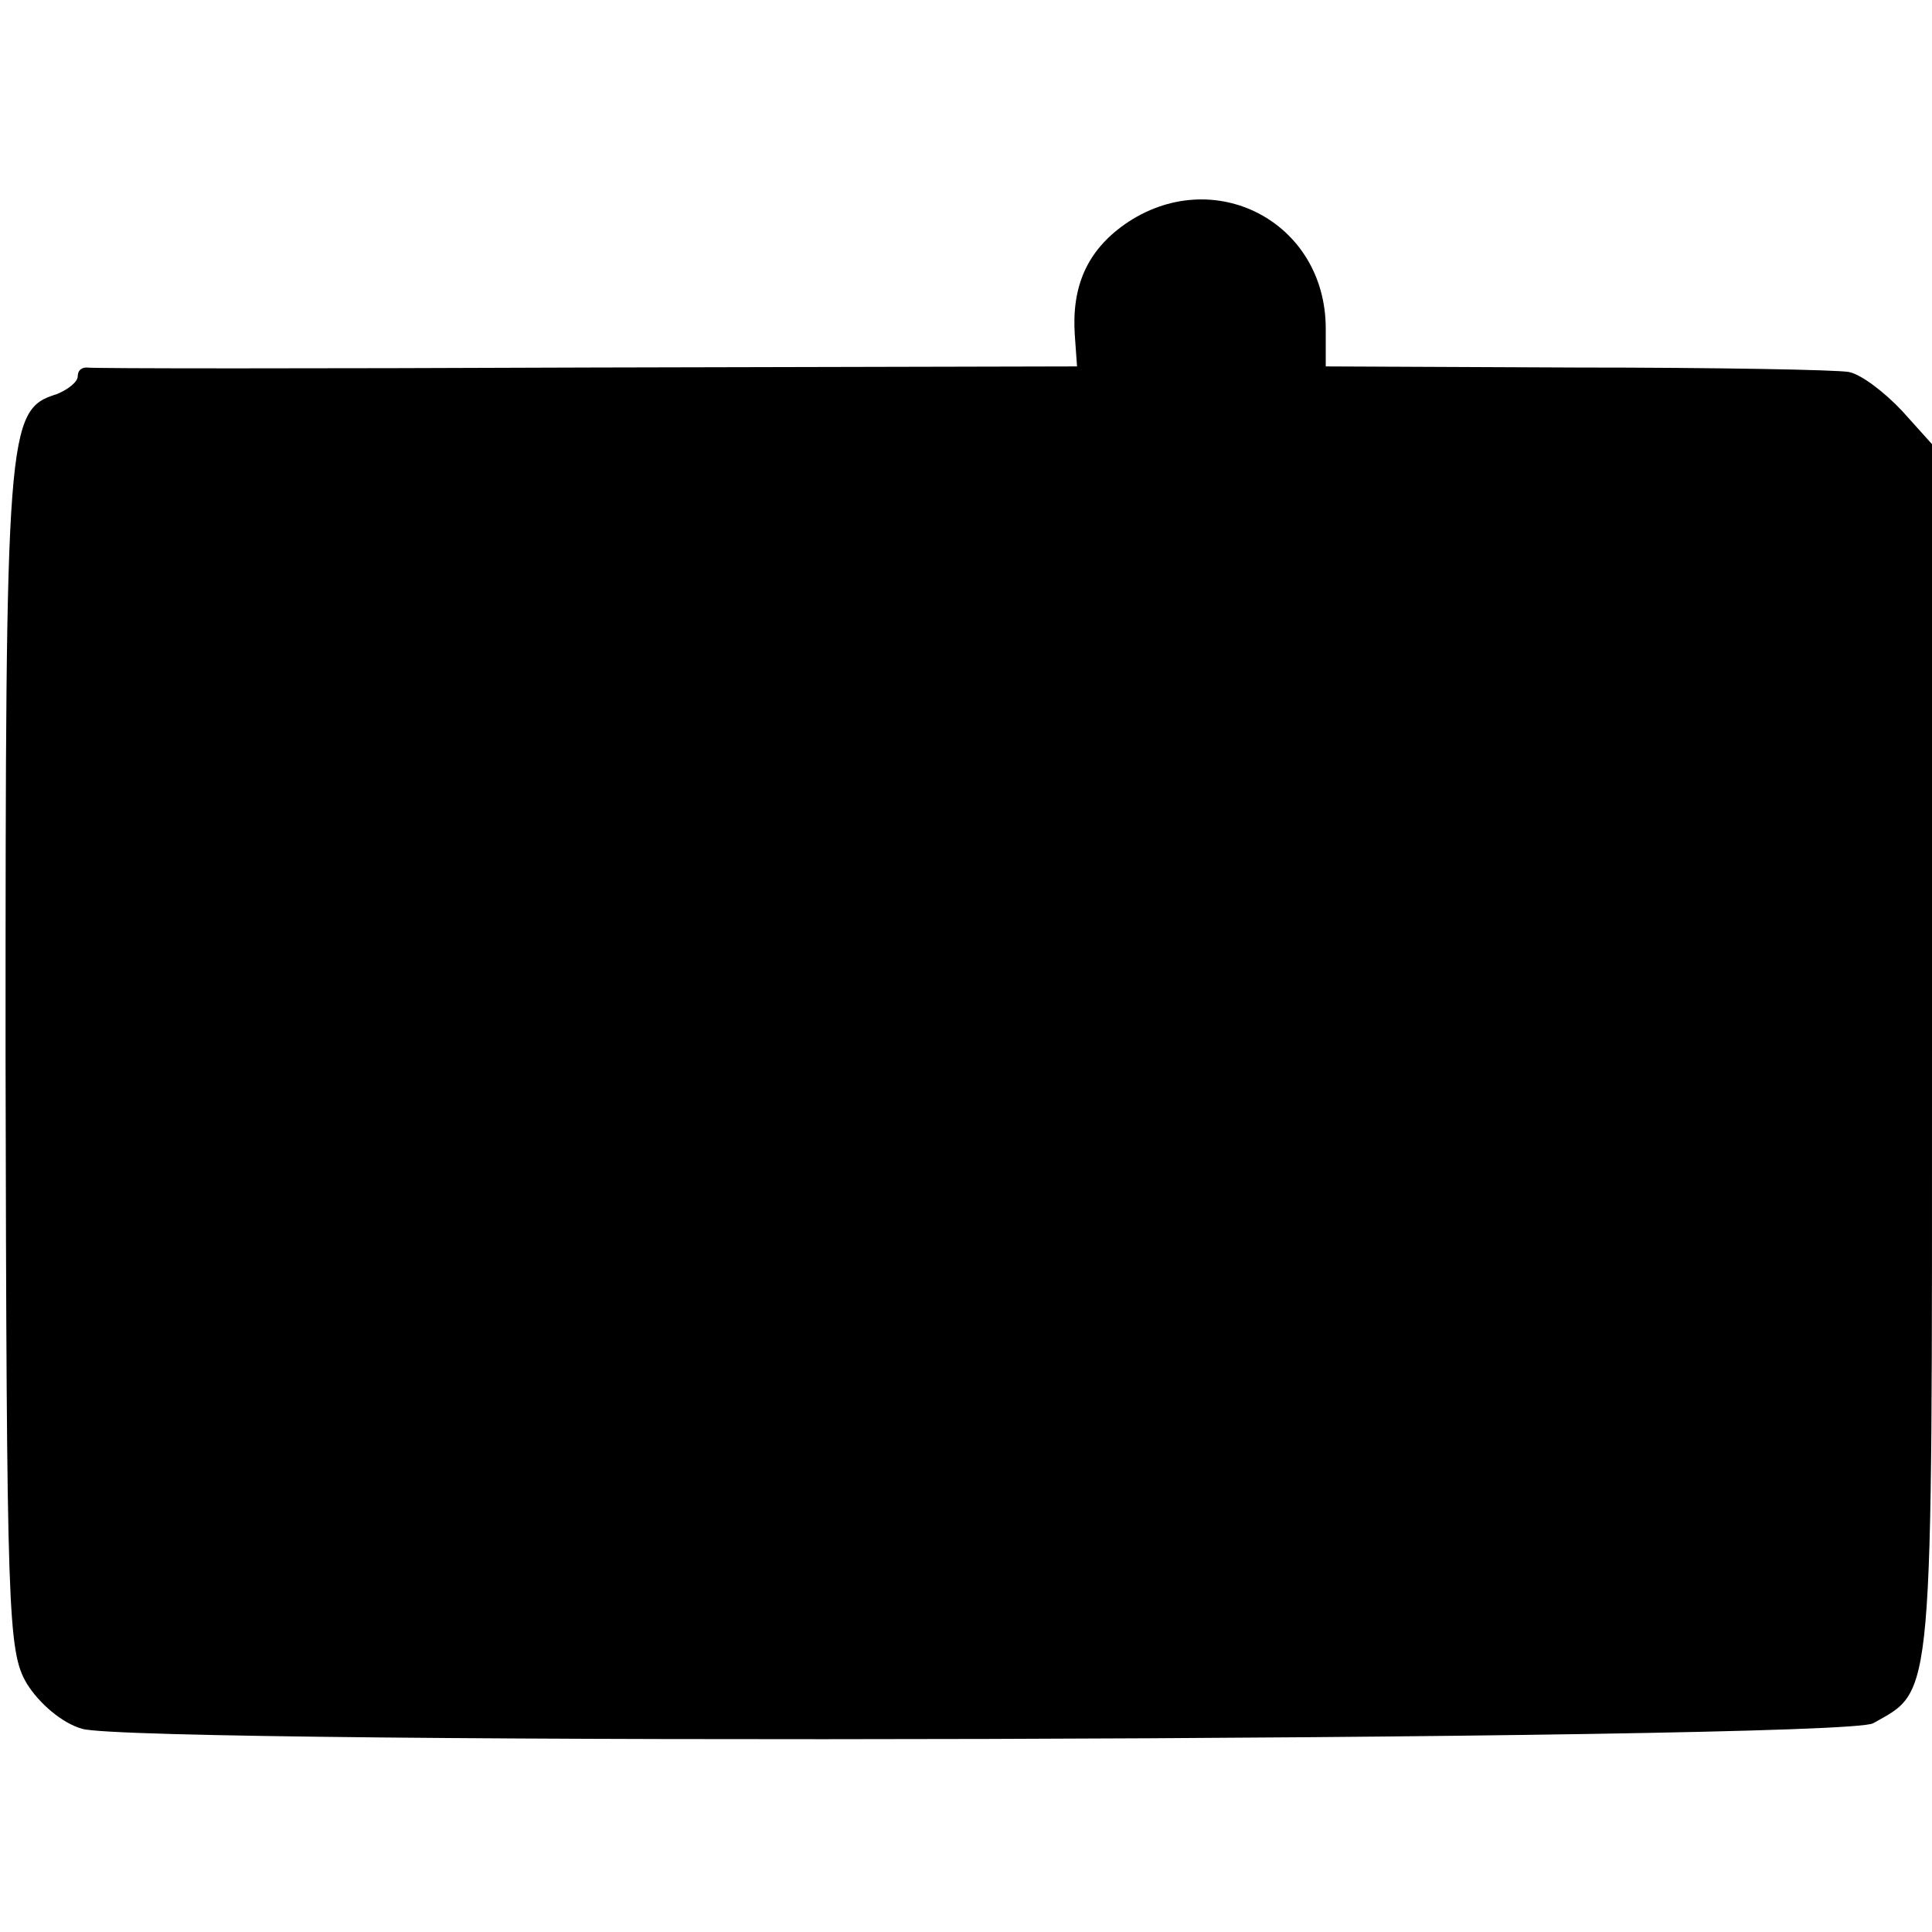 <?xml version="1.0" standalone="no"?>
<!DOCTYPE svg PUBLIC "-//W3C//DTD SVG 20010904//EN"
 "http://www.w3.org/TR/2001/REC-SVG-20010904/DTD/svg10.dtd">
<svg version="1.0" xmlns="http://www.w3.org/2000/svg"
 width="174pt" height="174pt" viewBox="0 0 174 174"
 preserveAspectRatio="xMidYMid meet">
<g transform="translate(0,174) scale(0.1,-0.1)"
fill="#000000" stroke="none">
<path d="M1013 1538 c-34 -24 -48 -56 -45 -100 l2 -28 -442 -1 c-244 -1 -446
-1 -450 0 -5 0 -8 -3 -8 -8 0 -5 -9 -12 -19 -16 -45 -14 -46 -31 -46 -596 1
-503 2 -536 19 -565 11 -18 32 -36 50 -41 50 -15 1586 -11 1613 5 55 31 53 12
53 604 l0 548 -27 30 c-16 17 -37 33 -48 35 -11 2 -121 4 -245 4 l-226 1 0 34
c0 97 -102 149 -181 94z"/>
</g>
</svg>
